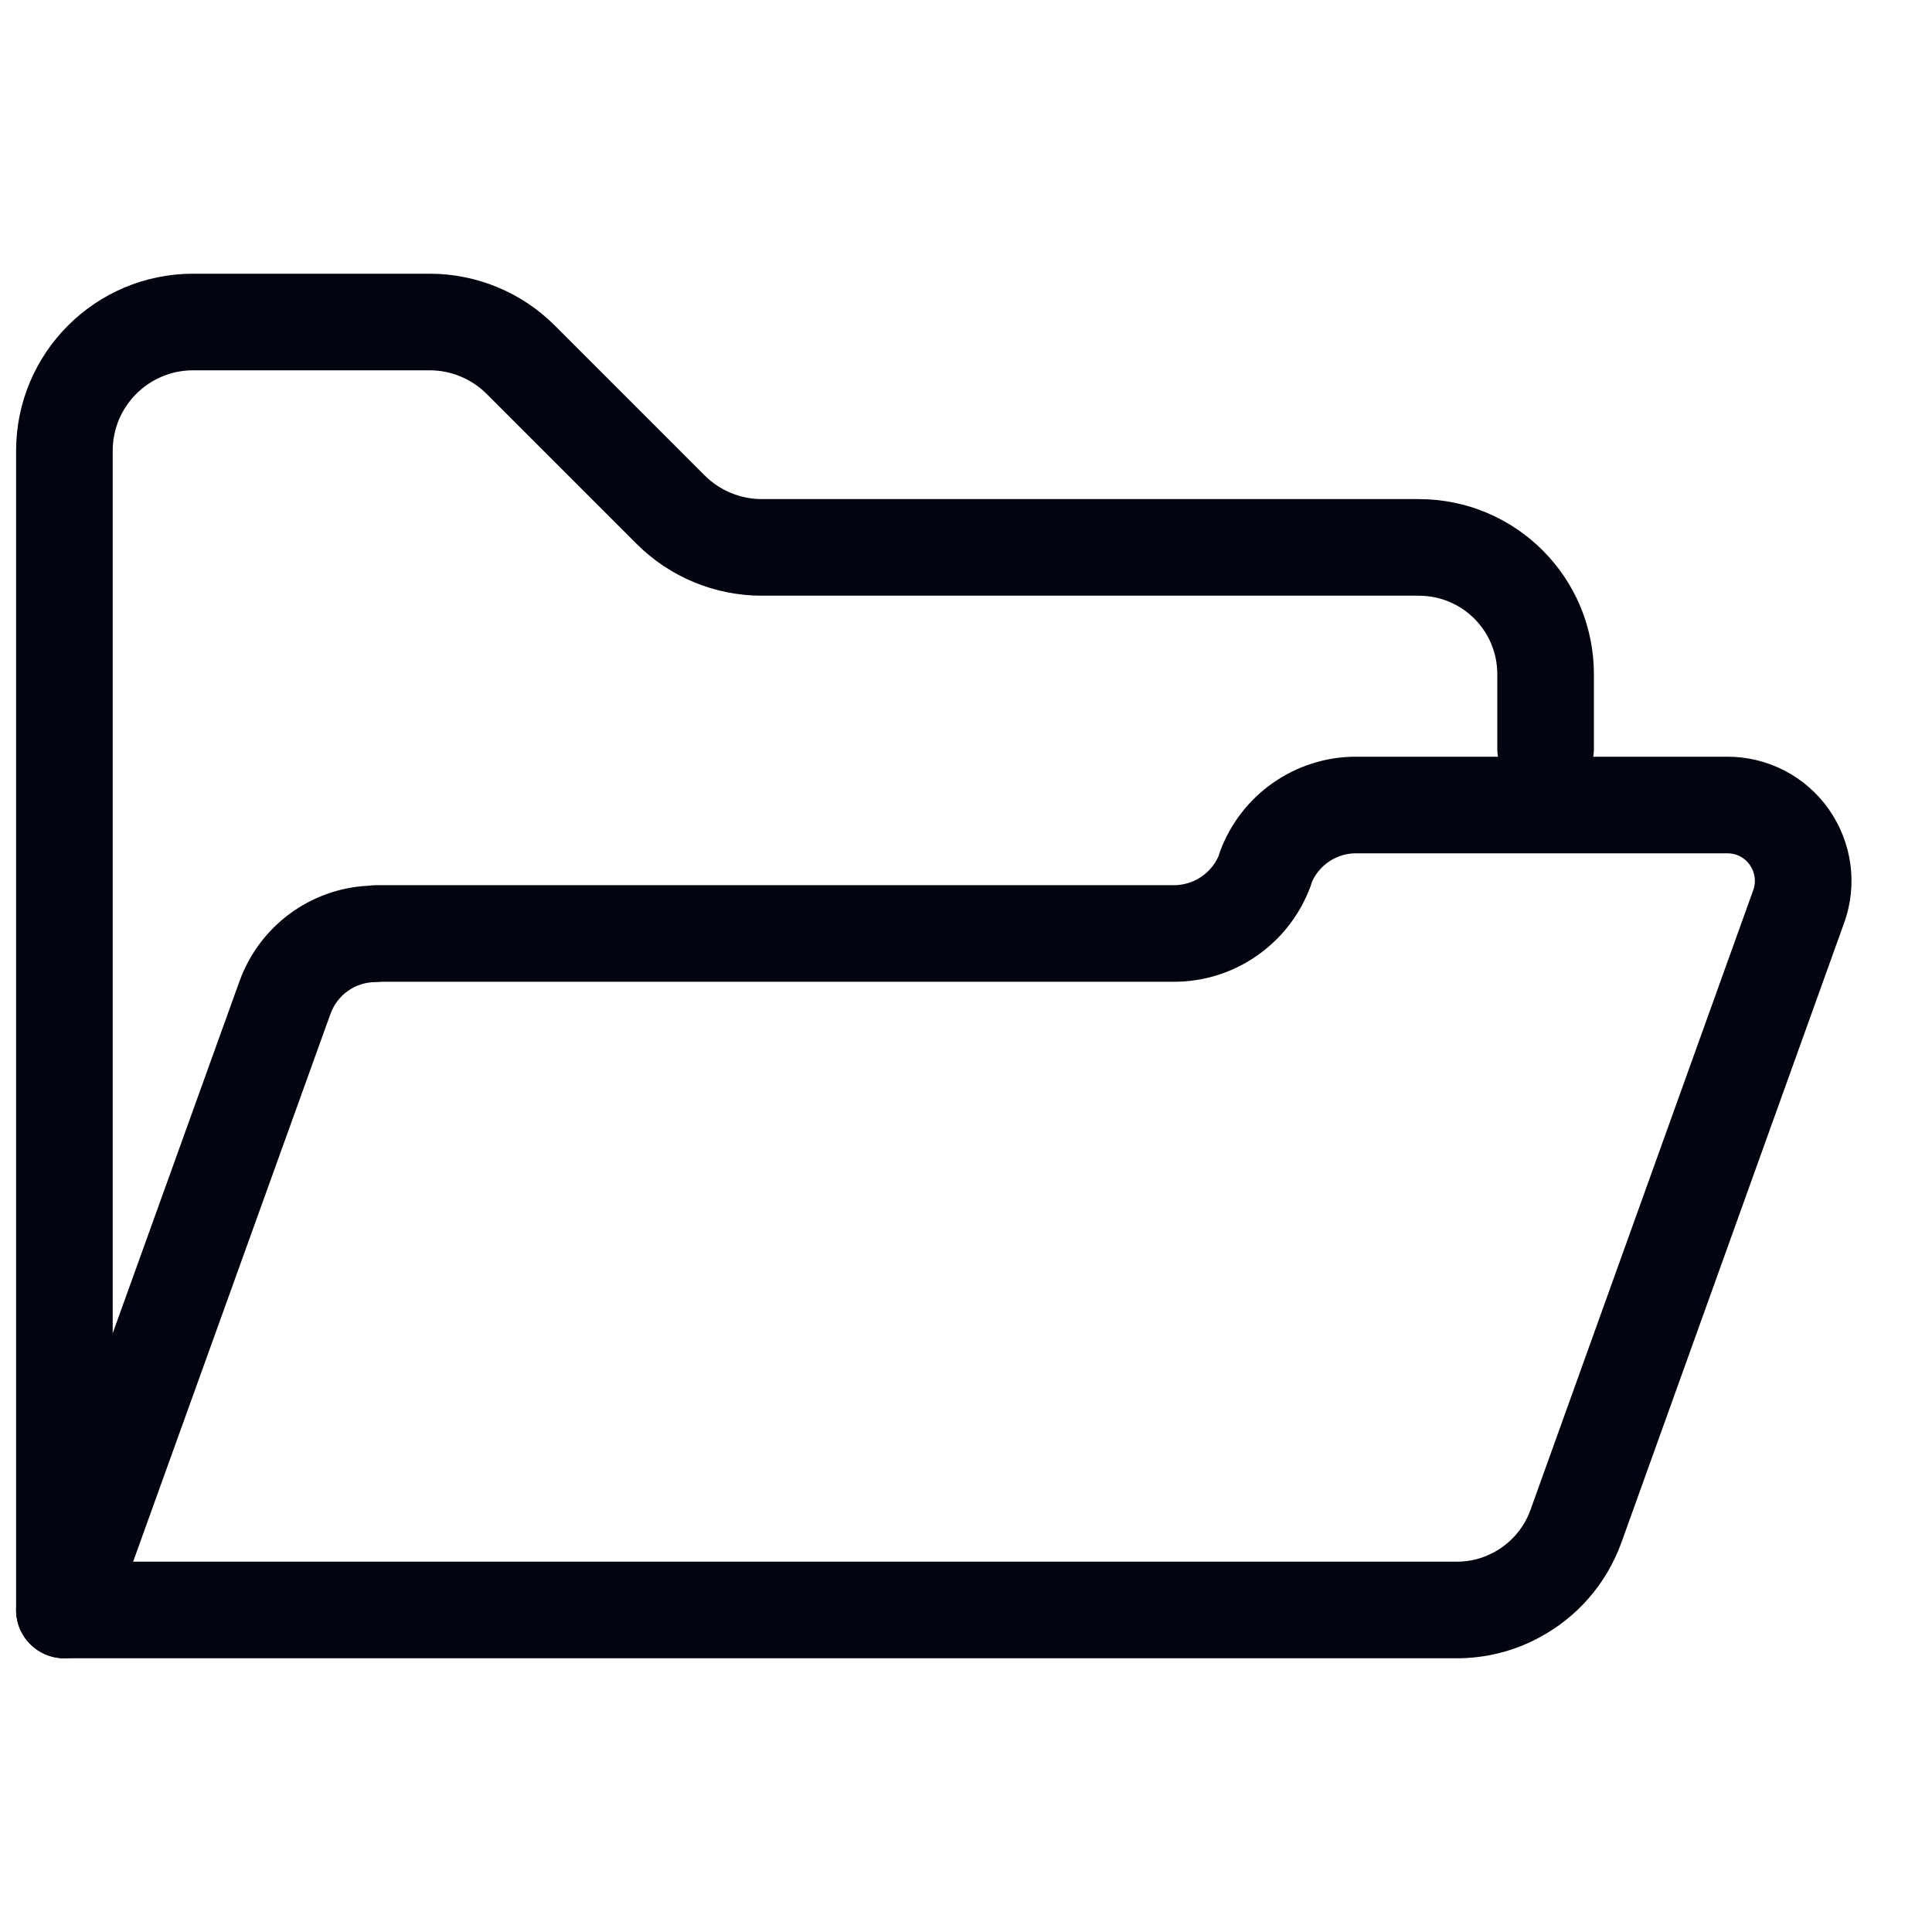<svg width="30" height="30" viewBox="0 0 30 30" fill="none" xmlns="http://www.w3.org/2000/svg">
<path fill-rule="evenodd" clip-rule="evenodd" d="M3 5.75C2.309 5.75 1.75 6.309 1.75 7V25C1.75 25.415 1.414 25.75 1 25.75C0.586 25.75 0.25 25.415 0.25 25V7C0.25 5.481 1.481 4.25 3 4.25H6.67C7.398 4.25 8.099 4.538 8.615 5.055L10.945 7.385C11.179 7.618 11.498 7.75 11.83 7.75H22.03C23.535 7.75 24.75 8.966 24.75 10.47V11.625C24.75 12.039 24.415 12.375 24 12.375C23.586 12.375 23.25 12.039 23.25 11.625V10.47C23.25 9.794 22.706 9.25 22.03 9.25H11.83C11.102 9.25 10.401 8.962 9.885 8.445L7.555 6.115C7.321 5.882 7.002 5.75 6.67 5.75H3Z" fill="#00050F"/>
<path fill-rule="evenodd" clip-rule="evenodd" d="M18.94 13.235C19.263 12.343 20.11 11.75 21.055 11.75H26.826C27.448 11.75 28.039 12.053 28.401 12.571C28.758 13.083 28.85 13.737 28.636 14.33C28.636 14.33 28.636 14.33 28.636 14.33L25.176 23.956C24.941 24.604 24.479 25.122 23.893 25.432C23.504 25.641 23.067 25.75 22.616 25.75H1C0.756 25.75 0.527 25.631 0.386 25.432C0.246 25.232 0.212 24.976 0.294 24.746L3.719 15.236C4.029 14.378 4.821 13.795 5.729 13.753C5.764 13.748 5.799 13.745 5.835 13.745H18.23C18.526 13.745 18.797 13.57 18.921 13.296C18.926 13.276 18.933 13.255 18.94 13.235ZM5.922 15.245C5.894 15.248 5.865 15.25 5.835 15.25C5.517 15.25 5.239 15.446 5.131 15.745C5.131 15.745 5.131 15.745 5.131 15.745L2.067 24.25H22.616C22.823 24.25 23.016 24.201 23.186 24.109L23.19 24.108C23.453 23.968 23.66 23.737 23.765 23.446C23.765 23.446 23.765 23.446 23.765 23.446L27.225 13.82C27.271 13.693 27.253 13.548 27.171 13.43C27.092 13.317 26.963 13.25 26.826 13.25H21.055C20.759 13.25 20.491 13.426 20.371 13.695C20.365 13.719 20.358 13.742 20.349 13.765C20.021 14.652 19.177 15.245 18.23 15.245H5.922Z" fill="#00050F"/>
</svg>
